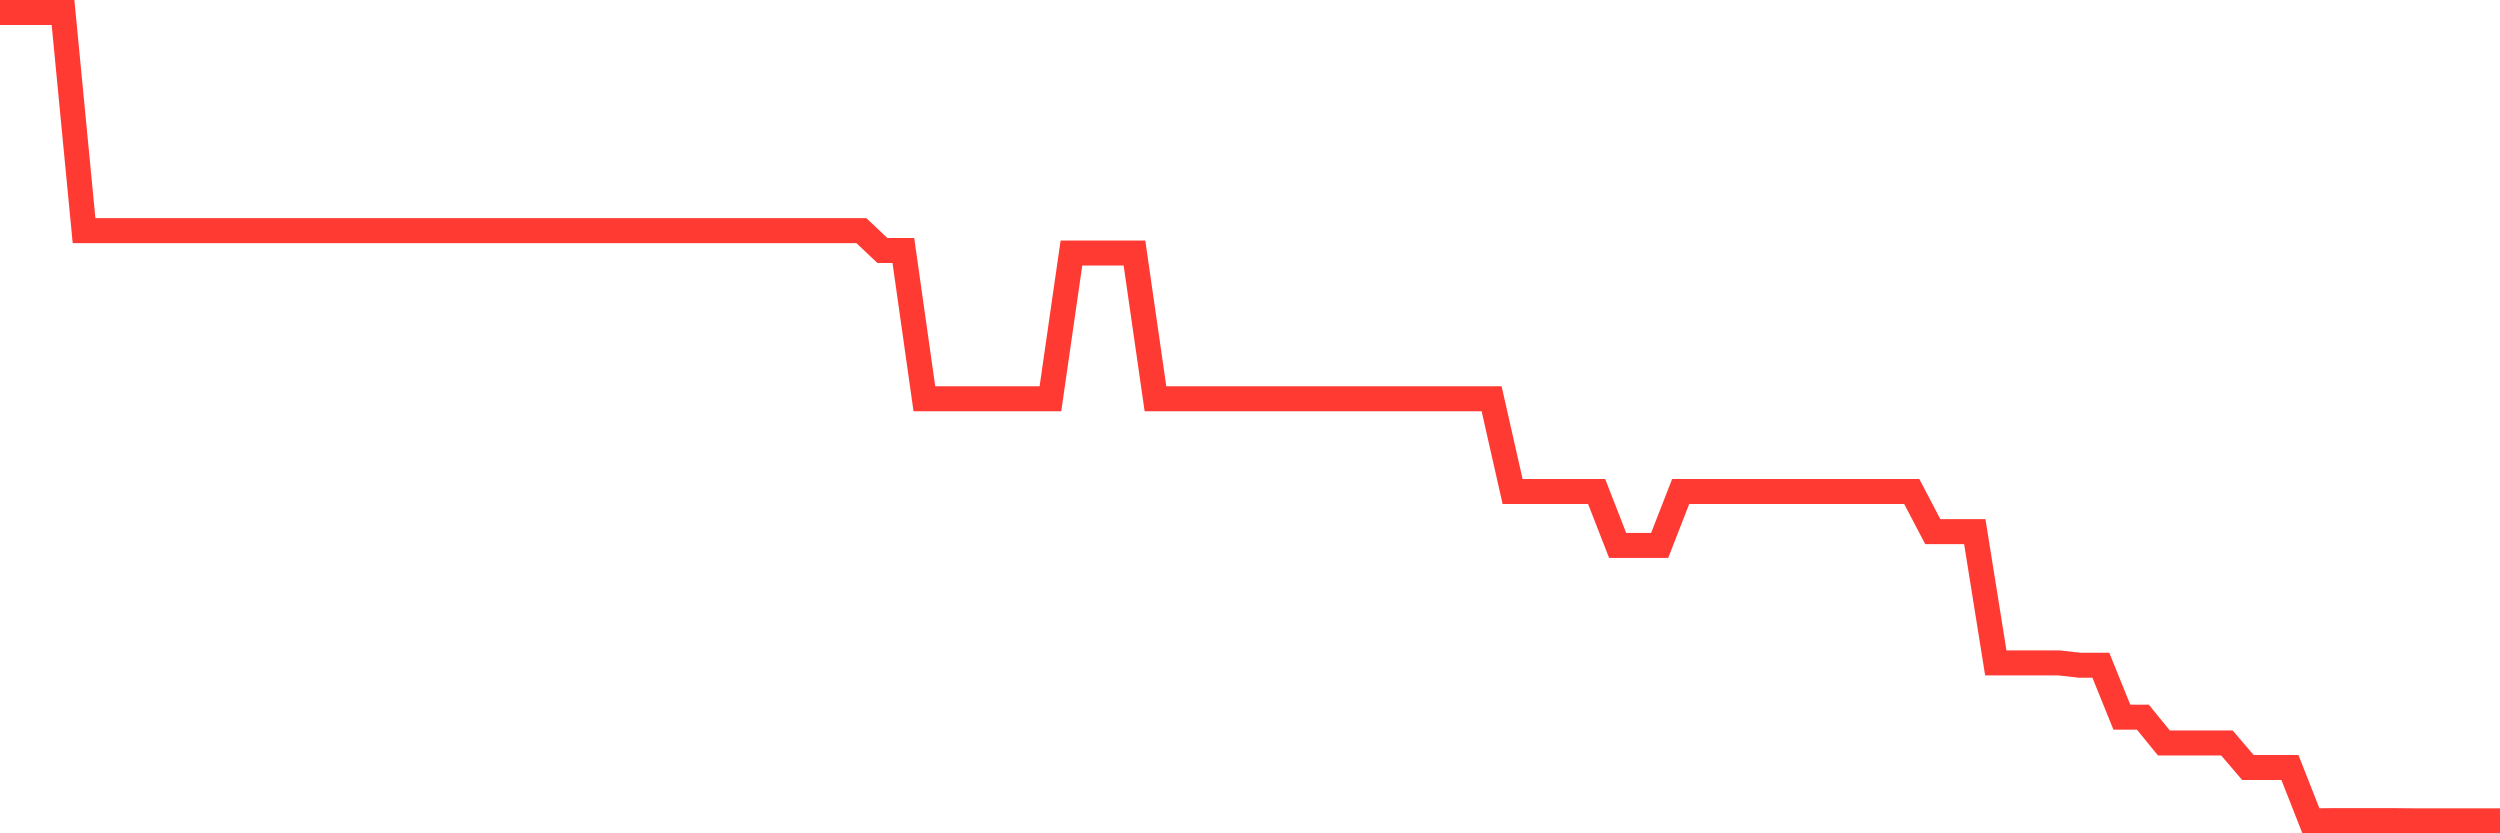 <svg
  xmlns="http://www.w3.org/2000/svg"
  xmlns:xlink="http://www.w3.org/1999/xlink"
  width="120"
  height="40"
  viewBox="0 0 120 40"
  preserveAspectRatio="none"
>
  <polyline
    points="0,0.6 1.008,0.6 2.017,0.6 3.025,0.6 4.034,11.069 5.042,11.069 6.05,11.069 7.059,11.069 8.067,11.069 9.076,11.069 10.084,11.069 11.092,11.069 12.101,11.069 13.109,11.069 14.118,11.069 15.126,11.069 16.134,11.069 17.143,11.069 18.151,11.069 19.16,11.069 20.168,11.069 21.176,11.069 22.185,11.069 23.193,11.069 24.202,11.069 25.21,11.069 26.218,11.069 27.227,11.069 28.235,11.069 29.244,11.069 30.252,11.069 31.261,11.069 32.269,11.069 33.277,11.069 34.286,11.069 35.294,11.069 36.303,11.069 37.311,11.069 38.319,11.069 39.328,11.069 40.336,11.069 41.345,11.069 42.353,12.023 43.361,12.023 44.37,19.14 45.378,19.14 46.387,19.14 47.395,19.14 48.403,19.14 49.412,19.14 50.42,19.14 51.429,12.144 52.437,12.144 53.445,12.144 54.454,12.144 55.462,19.14 56.471,19.14 57.479,19.14 58.487,19.14 59.496,19.14 60.504,19.14 61.513,19.14 62.521,19.14 63.529,19.14 64.538,19.14 65.546,19.14 66.555,19.14 67.563,19.14 68.571,19.14 69.58,19.14 70.588,19.14 71.597,19.14 72.605,23.593 73.613,23.593 74.622,23.593 75.63,23.593 76.639,23.593 77.647,26.18 78.655,26.18 79.664,26.18 80.672,23.593 81.681,23.593 82.689,23.593 83.697,23.593 84.706,23.593 85.714,23.593 86.723,23.593 87.731,23.593 88.739,23.593 89.748,23.593 90.756,23.593 91.765,23.593 92.773,25.518 93.782,25.518 94.79,25.518 95.798,31.819 96.807,31.819 97.815,31.819 98.824,31.819 99.832,31.931 100.84,31.931 101.849,34.423 102.857,34.423 103.866,35.661 104.874,35.661 105.882,35.661 106.891,35.661 107.899,36.839 108.908,36.839 109.916,36.839 110.924,39.4 111.933,39.391 112.941,39.391 113.95,39.391 114.958,39.391 115.966,39.4 116.975,39.4 117.983,39.4 118.992,39.4 120,39.4"
    fill="none"
    stroke="#ff3a33"
    stroke-width="1.2"
  >
  </polyline>
</svg>